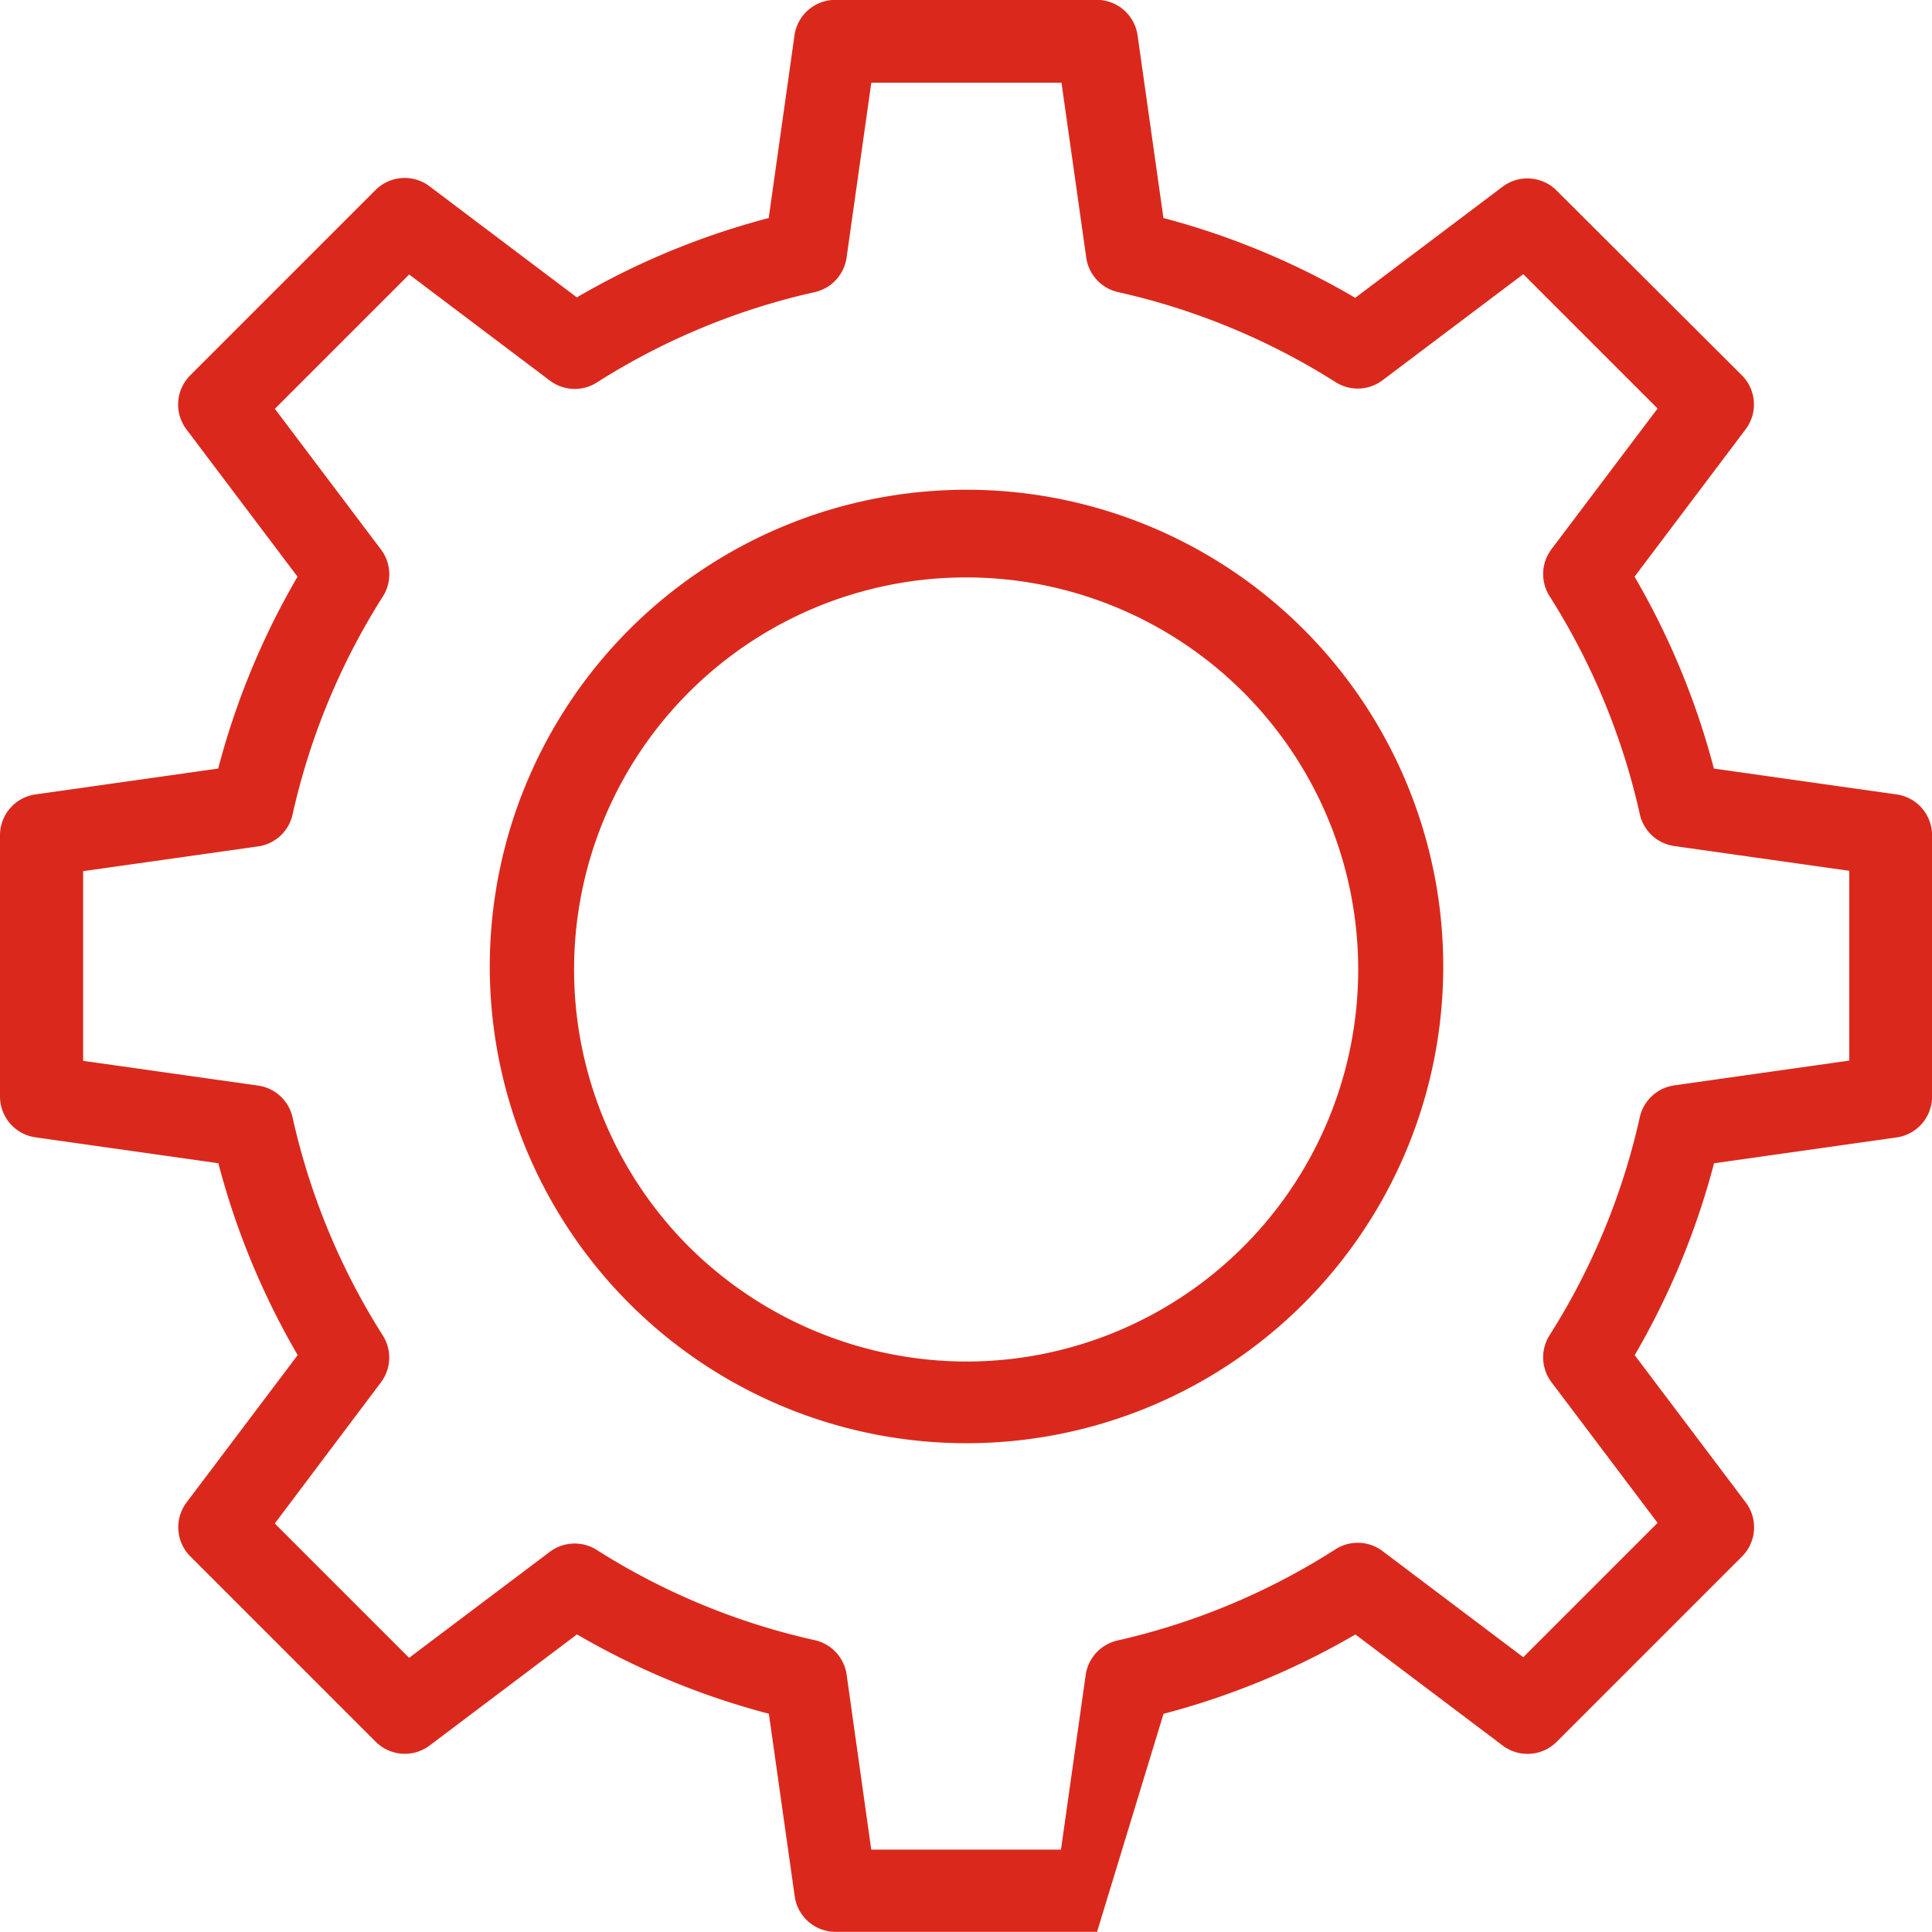 <svg xmlns="http://www.w3.org/2000/svg" width="26.078" height="26.076" viewBox="0 0 26.078 26.076">
  <g id="noun-service-5921341" transform="translate(-23.172 -5.357)">
    <path id="Tracé_11361" data-name="Tracé 11361" d="M38.877,28.49a10.359,10.359,0,0,0,2.59-1.071l1.989,1.5a.557.557,0,0,0,.729-.052l2.5-2.5a.557.557,0,0,0,.052-.729l-1.5-1.989a10.35,10.35,0,0,0,1.071-2.59l2.464-.349a.557.557,0,0,0,.479-.552V16.632a.557.557,0,0,0-.479-.552l-2.466-.349a10.338,10.338,0,0,0-1.071-2.59l1.5-1.99a.557.557,0,0,0-.052-.729l-2.5-2.493a.557.557,0,0,0-.729-.052l-1.989,1.5A10.323,10.323,0,0,0,38.876,8.3l-.349-2.466a.557.557,0,0,0-.552-.479H34.448a.557.557,0,0,0-.552.479L33.548,8.3a10.323,10.323,0,0,0-2.59,1.071l-1.989-1.5a.556.556,0,0,0-.729.052l-2.5,2.5a.557.557,0,0,0-.052.729l1.5,1.989a10.345,10.345,0,0,0-1.071,2.59l-2.466.349a.557.557,0,0,0-.479.552v3.529a.557.557,0,0,0,.481.548l2.466.349a10.35,10.35,0,0,0,1.071,2.59l-1.5,1.989a.557.557,0,0,0,.052.729l2.5,2.5a.557.557,0,0,0,.729.052l1.989-1.5a10.359,10.359,0,0,0,2.59,1.071l.349,2.465a.557.557,0,0,0,.552.479h3.529Zm-1.05-.528-.334,2.361H34.932L34.6,27.962a.558.558,0,0,0-.43-.466,9.233,9.233,0,0,1-2.943-1.218.558.558,0,0,0-.633.025l-1.9,1.431-1.813-1.813,1.433-1.905a.556.556,0,0,0,.025-.633,9.249,9.249,0,0,1-1.218-2.943.557.557,0,0,0-.466-.43l-2.361-.334v-2.56l2.361-.334a.557.557,0,0,0,.466-.43,9.252,9.252,0,0,1,1.219-2.944.557.557,0,0,0-.025-.633l-1.433-1.9,1.813-1.813,1.9,1.433a.557.557,0,0,0,.633.025A9.245,9.245,0,0,1,34.169,9.3a.557.557,0,0,0,.43-.466l.334-2.361H37.5l.334,2.361a.557.557,0,0,0,.43.466A9.263,9.263,0,0,1,41.2,10.515a.556.556,0,0,0,.633-.025l1.9-1.432,1.813,1.813-1.433,1.9a.557.557,0,0,0-.025.633,9.246,9.246,0,0,1,1.218,2.943.557.557,0,0,0,.466.43l2.361.334v2.562l-2.361.334a.557.557,0,0,0-.466.43,9.254,9.254,0,0,1-1.218,2.943.557.557,0,0,0,.025.633l1.433,1.9-1.813,1.813-1.9-1.433a.558.558,0,0,0-.633-.025A9.233,9.233,0,0,1,38.257,27.5.558.558,0,0,0,37.827,27.962ZM42.653,18.4a6.435,6.435,0,1,0-1.886,4.554A6.435,6.435,0,0,0,42.653,18.4ZM32.447,22.161a5.292,5.292,0,1,1,3.766,1.574,5.326,5.326,0,0,1-3.766-1.574Z" transform="translate(0 0)" fill="#da291c"/>
  </g>
</svg>
